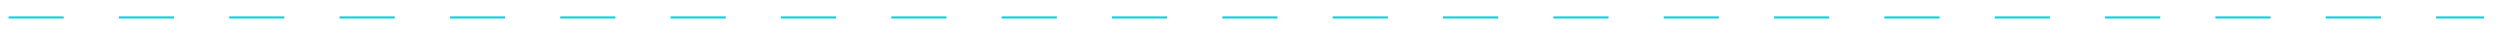 <?xml version="1.0" encoding="UTF-8"?> <svg xmlns="http://www.w3.org/2000/svg" width="1218" height="17" viewBox="0 0 1218 17" fill="none"> <g filter="url(#filter0_ddddd_381_1167)"> <line x1="-856" y1="8.5" x2="1210.25" y2="8.5" stroke="#04D3DB" stroke-dasharray="26.88 26.88"></line> </g> <defs> <filter id="filter0_ddddd_381_1167" x="-863.188" y="0.812" width="2080.62" height="15.375" filterUnits="userSpaceOnUse" color-interpolation-filters="sRGB"> <feFlood flood-opacity="0" result="BackgroundImageFix"></feFlood> <feColorMatrix in="SourceAlpha" type="matrix" values="0 0 0 0 0 0 0 0 0 0 0 0 0 0 0 0 0 0 127 0" result="hardAlpha"></feColorMatrix> <feOffset></feOffset> <feGaussianBlur stdDeviation="1.844"></feGaussianBlur> <feComposite in2="hardAlpha" operator="out"></feComposite> <feColorMatrix type="matrix" values="0 0 0 0 0 0 0 0 0 0.918 0 0 0 0 0.957 0 0 0 0.4 0"></feColorMatrix> <feBlend mode="normal" in2="BackgroundImageFix" result="effect1_dropShadow_381_1167"></feBlend> <feColorMatrix in="SourceAlpha" type="matrix" values="0 0 0 0 0 0 0 0 0 0 0 0 0 0 0 0 0 0 127 0" result="hardAlpha"></feColorMatrix> <feOffset></feOffset> <feGaussianBlur stdDeviation="3.594"></feGaussianBlur> <feComposite in2="hardAlpha" operator="out"></feComposite> <feColorMatrix type="matrix" values="0 0 0 0 0 0 0 0 0 0.918 0 0 0 0 0.957 0 0 0 0.2 0"></feColorMatrix> <feBlend mode="normal" in2="effect1_dropShadow_381_1167" result="effect2_dropShadow_381_1167"></feBlend> <feColorMatrix in="SourceAlpha" type="matrix" values="0 0 0 0 0 0 0 0 0 0 0 0 0 0 0 0 0 0 127 0" result="hardAlpha"></feColorMatrix> <feOffset></feOffset> <feGaussianBlur stdDeviation="3.594"></feGaussianBlur> <feComposite in2="hardAlpha" operator="out"></feComposite> <feColorMatrix type="matrix" values="0 0 0 0 0 0 0 0 0 0.918 0 0 0 0 0.957 0 0 0 0.2 0"></feColorMatrix> <feBlend mode="normal" in2="effect2_dropShadow_381_1167" result="effect3_dropShadow_381_1167"></feBlend> <feColorMatrix in="SourceAlpha" type="matrix" values="0 0 0 0 0 0 0 0 0 0 0 0 0 0 0 0 0 0 127 0" result="hardAlpha"></feColorMatrix> <feOffset></feOffset> <feGaussianBlur stdDeviation="3.594"></feGaussianBlur> <feComposite in2="hardAlpha" operator="out"></feComposite> <feColorMatrix type="matrix" values="0 0 0 0 0 0 0 0 0 0.918 0 0 0 0 0.957 0 0 0 0.2 0"></feColorMatrix> <feBlend mode="normal" in2="effect3_dropShadow_381_1167" result="effect4_dropShadow_381_1167"></feBlend> <feColorMatrix in="SourceAlpha" type="matrix" values="0 0 0 0 0 0 0 0 0 0 0 0 0 0 0 0 0 0 127 0" result="hardAlpha"></feColorMatrix> <feOffset></feOffset> <feGaussianBlur stdDeviation="3.594"></feGaussianBlur> <feComposite in2="hardAlpha" operator="out"></feComposite> <feColorMatrix type="matrix" values="0 0 0 0 0 0 0 0 0 0.918 0 0 0 0 0.957 0 0 0 0.2 0"></feColorMatrix> <feBlend mode="normal" in2="effect4_dropShadow_381_1167" result="effect5_dropShadow_381_1167"></feBlend> <feBlend mode="normal" in="SourceGraphic" in2="effect5_dropShadow_381_1167" result="shape"></feBlend> </filter> </defs> </svg> 